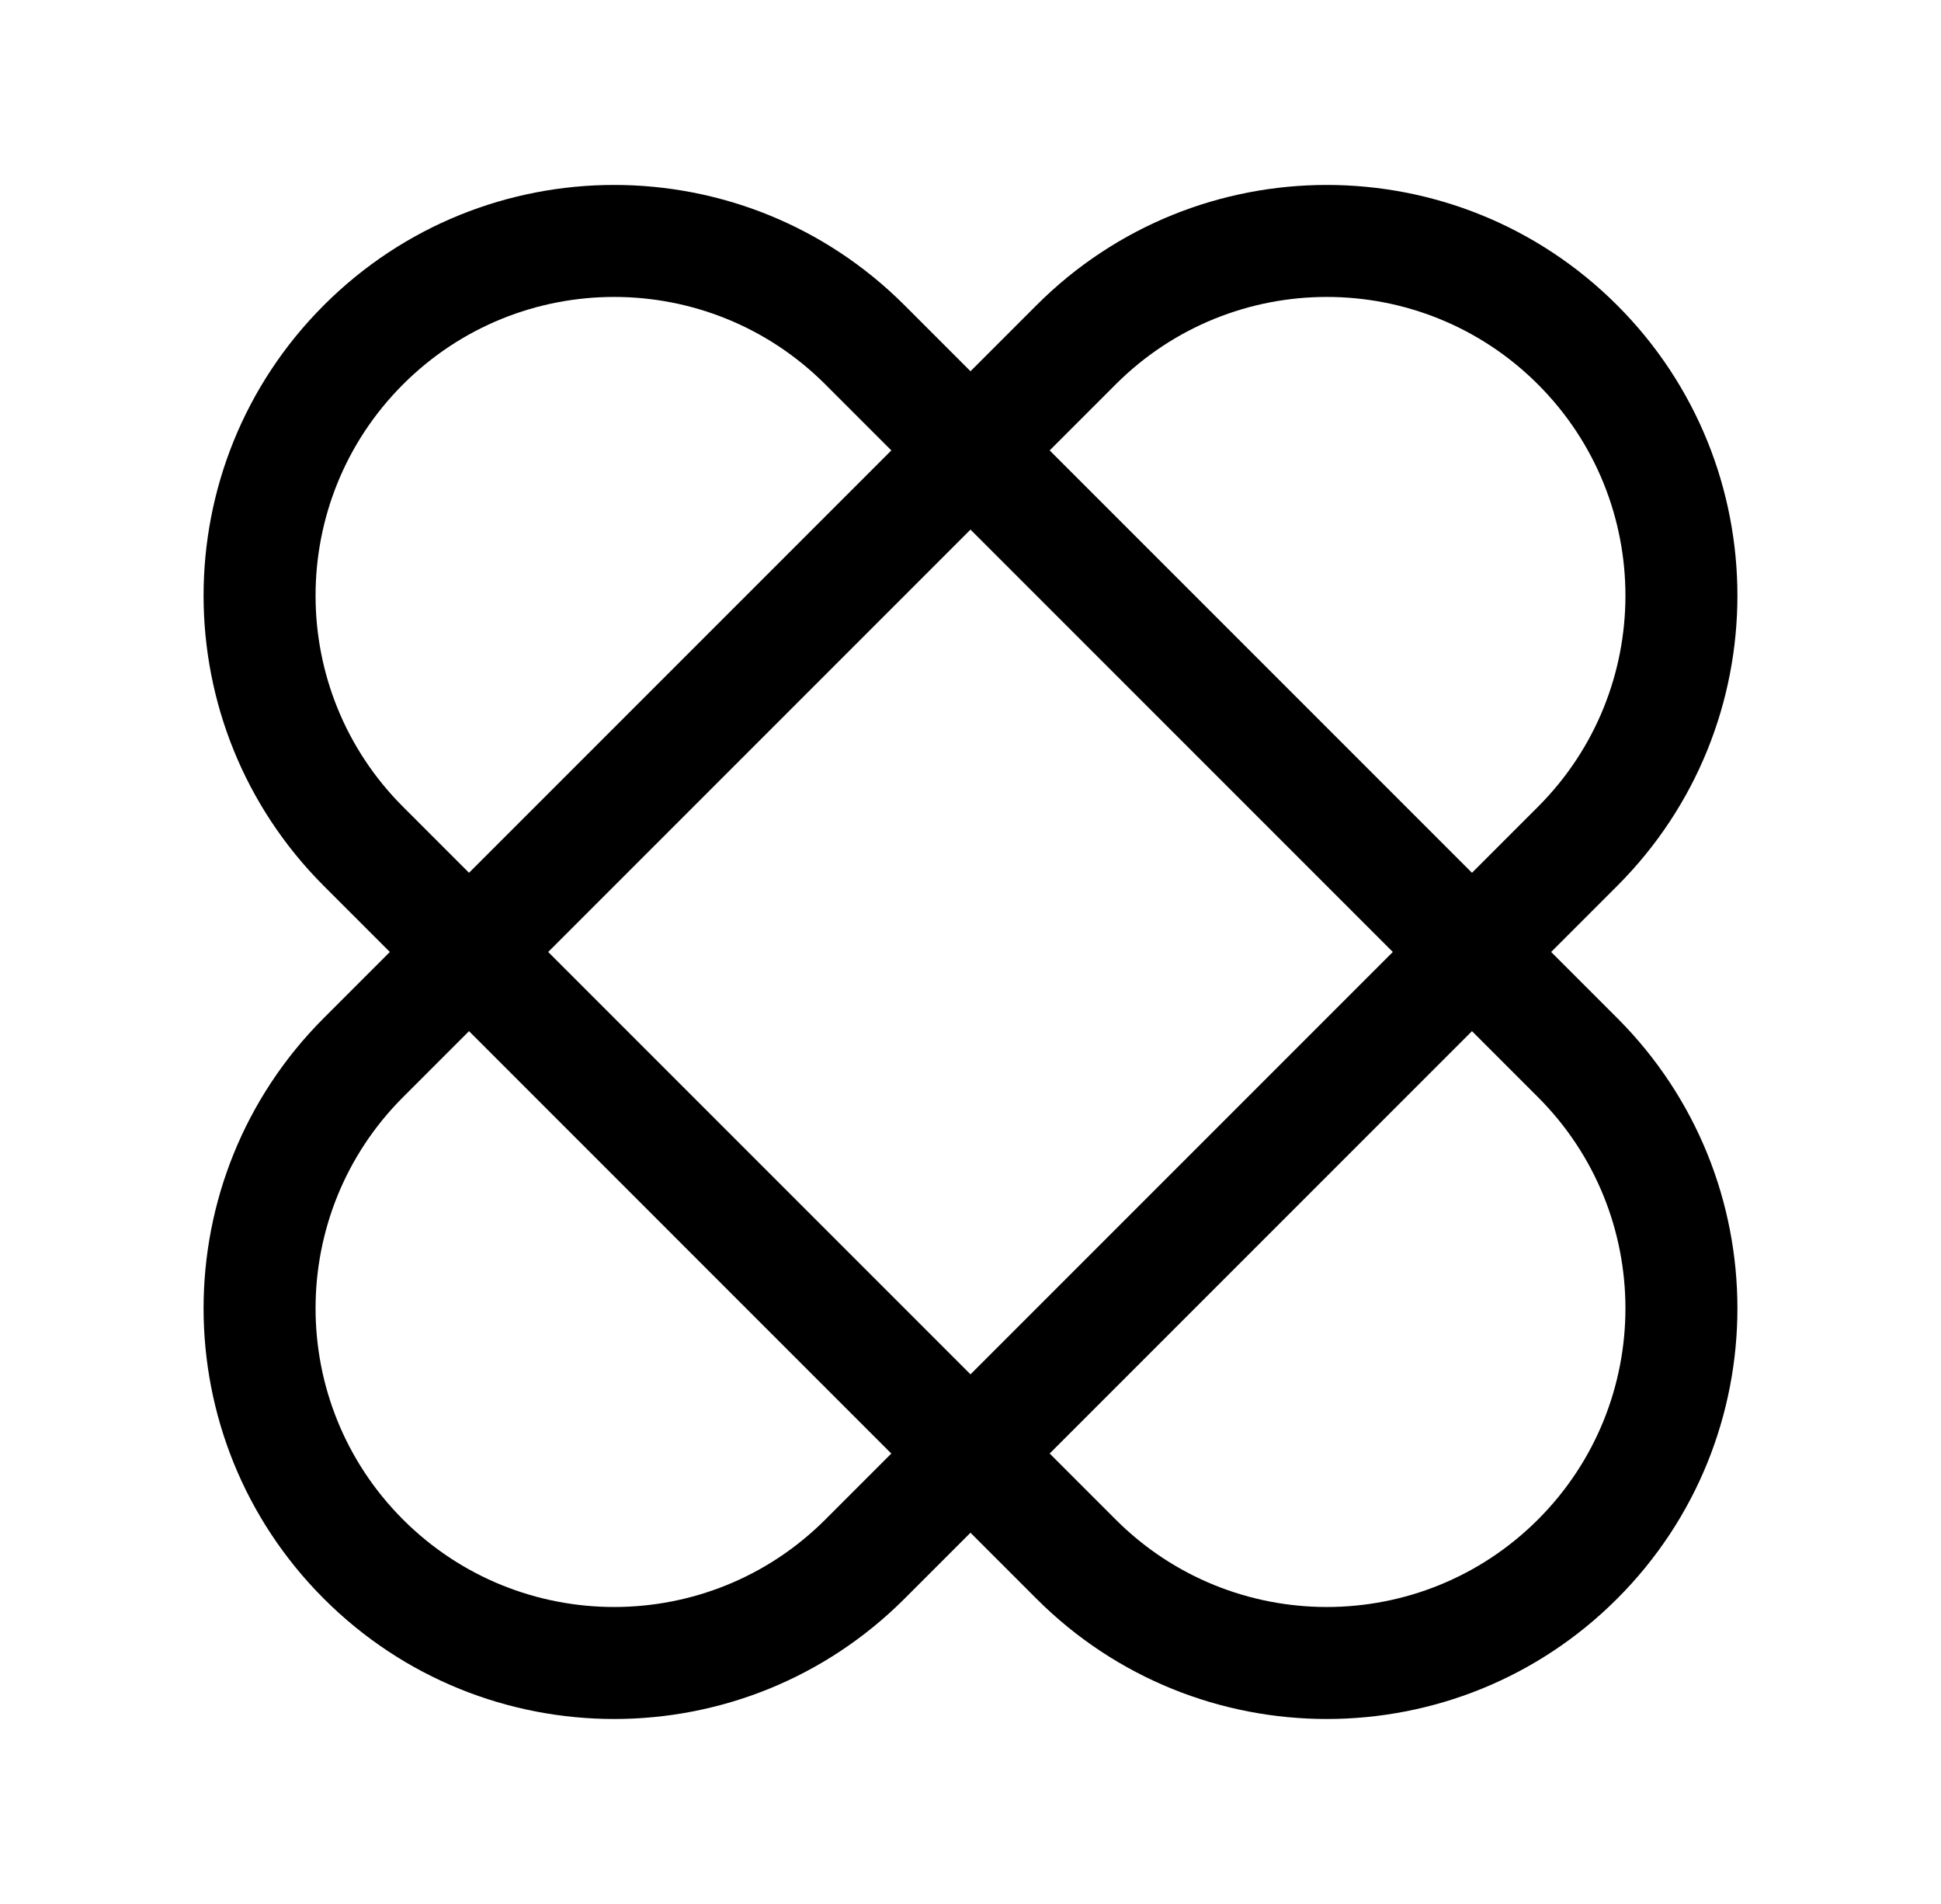 <svg width="52" height="51" viewBox="0 0 52 51" fill="none" xmlns="http://www.w3.org/2000/svg">
<path fill-rule="evenodd" clip-rule="evenodd" d="M41.203 29.389L22.111 10.297C18.986 7.173 13.921 7.173 10.797 10.297C7.673 13.421 7.673 18.487 10.797 21.611L29.889 40.703C33.013 43.827 38.078 43.827 41.203 40.703C44.327 37.579 44.327 32.513 41.203 29.389ZM8.676 8.176C4.38 12.472 4.38 19.436 8.676 23.732L27.767 42.824C32.063 47.12 39.028 47.12 43.324 42.824C47.62 38.528 47.62 31.564 43.324 27.268L24.232 8.176C19.936 3.88 12.971 3.88 8.676 8.176Z" fill="black"/>
<path fill-rule="evenodd" clip-rule="evenodd" d="M22.111 40.703L41.203 21.611C44.327 18.487 44.327 13.421 41.203 10.297C38.079 7.173 33.013 7.173 29.889 10.297L10.797 29.389C7.673 32.513 7.673 37.579 10.797 40.703C13.921 43.827 18.987 43.827 22.111 40.703ZM43.324 8.176C39.028 3.88 32.063 3.88 27.768 8.176L8.676 27.268C4.38 31.564 4.38 38.528 8.676 42.824C12.972 47.12 19.936 47.12 24.232 42.824L43.324 23.732C47.62 19.436 47.62 12.472 43.324 8.176Z" fill="black"/>
</svg>
